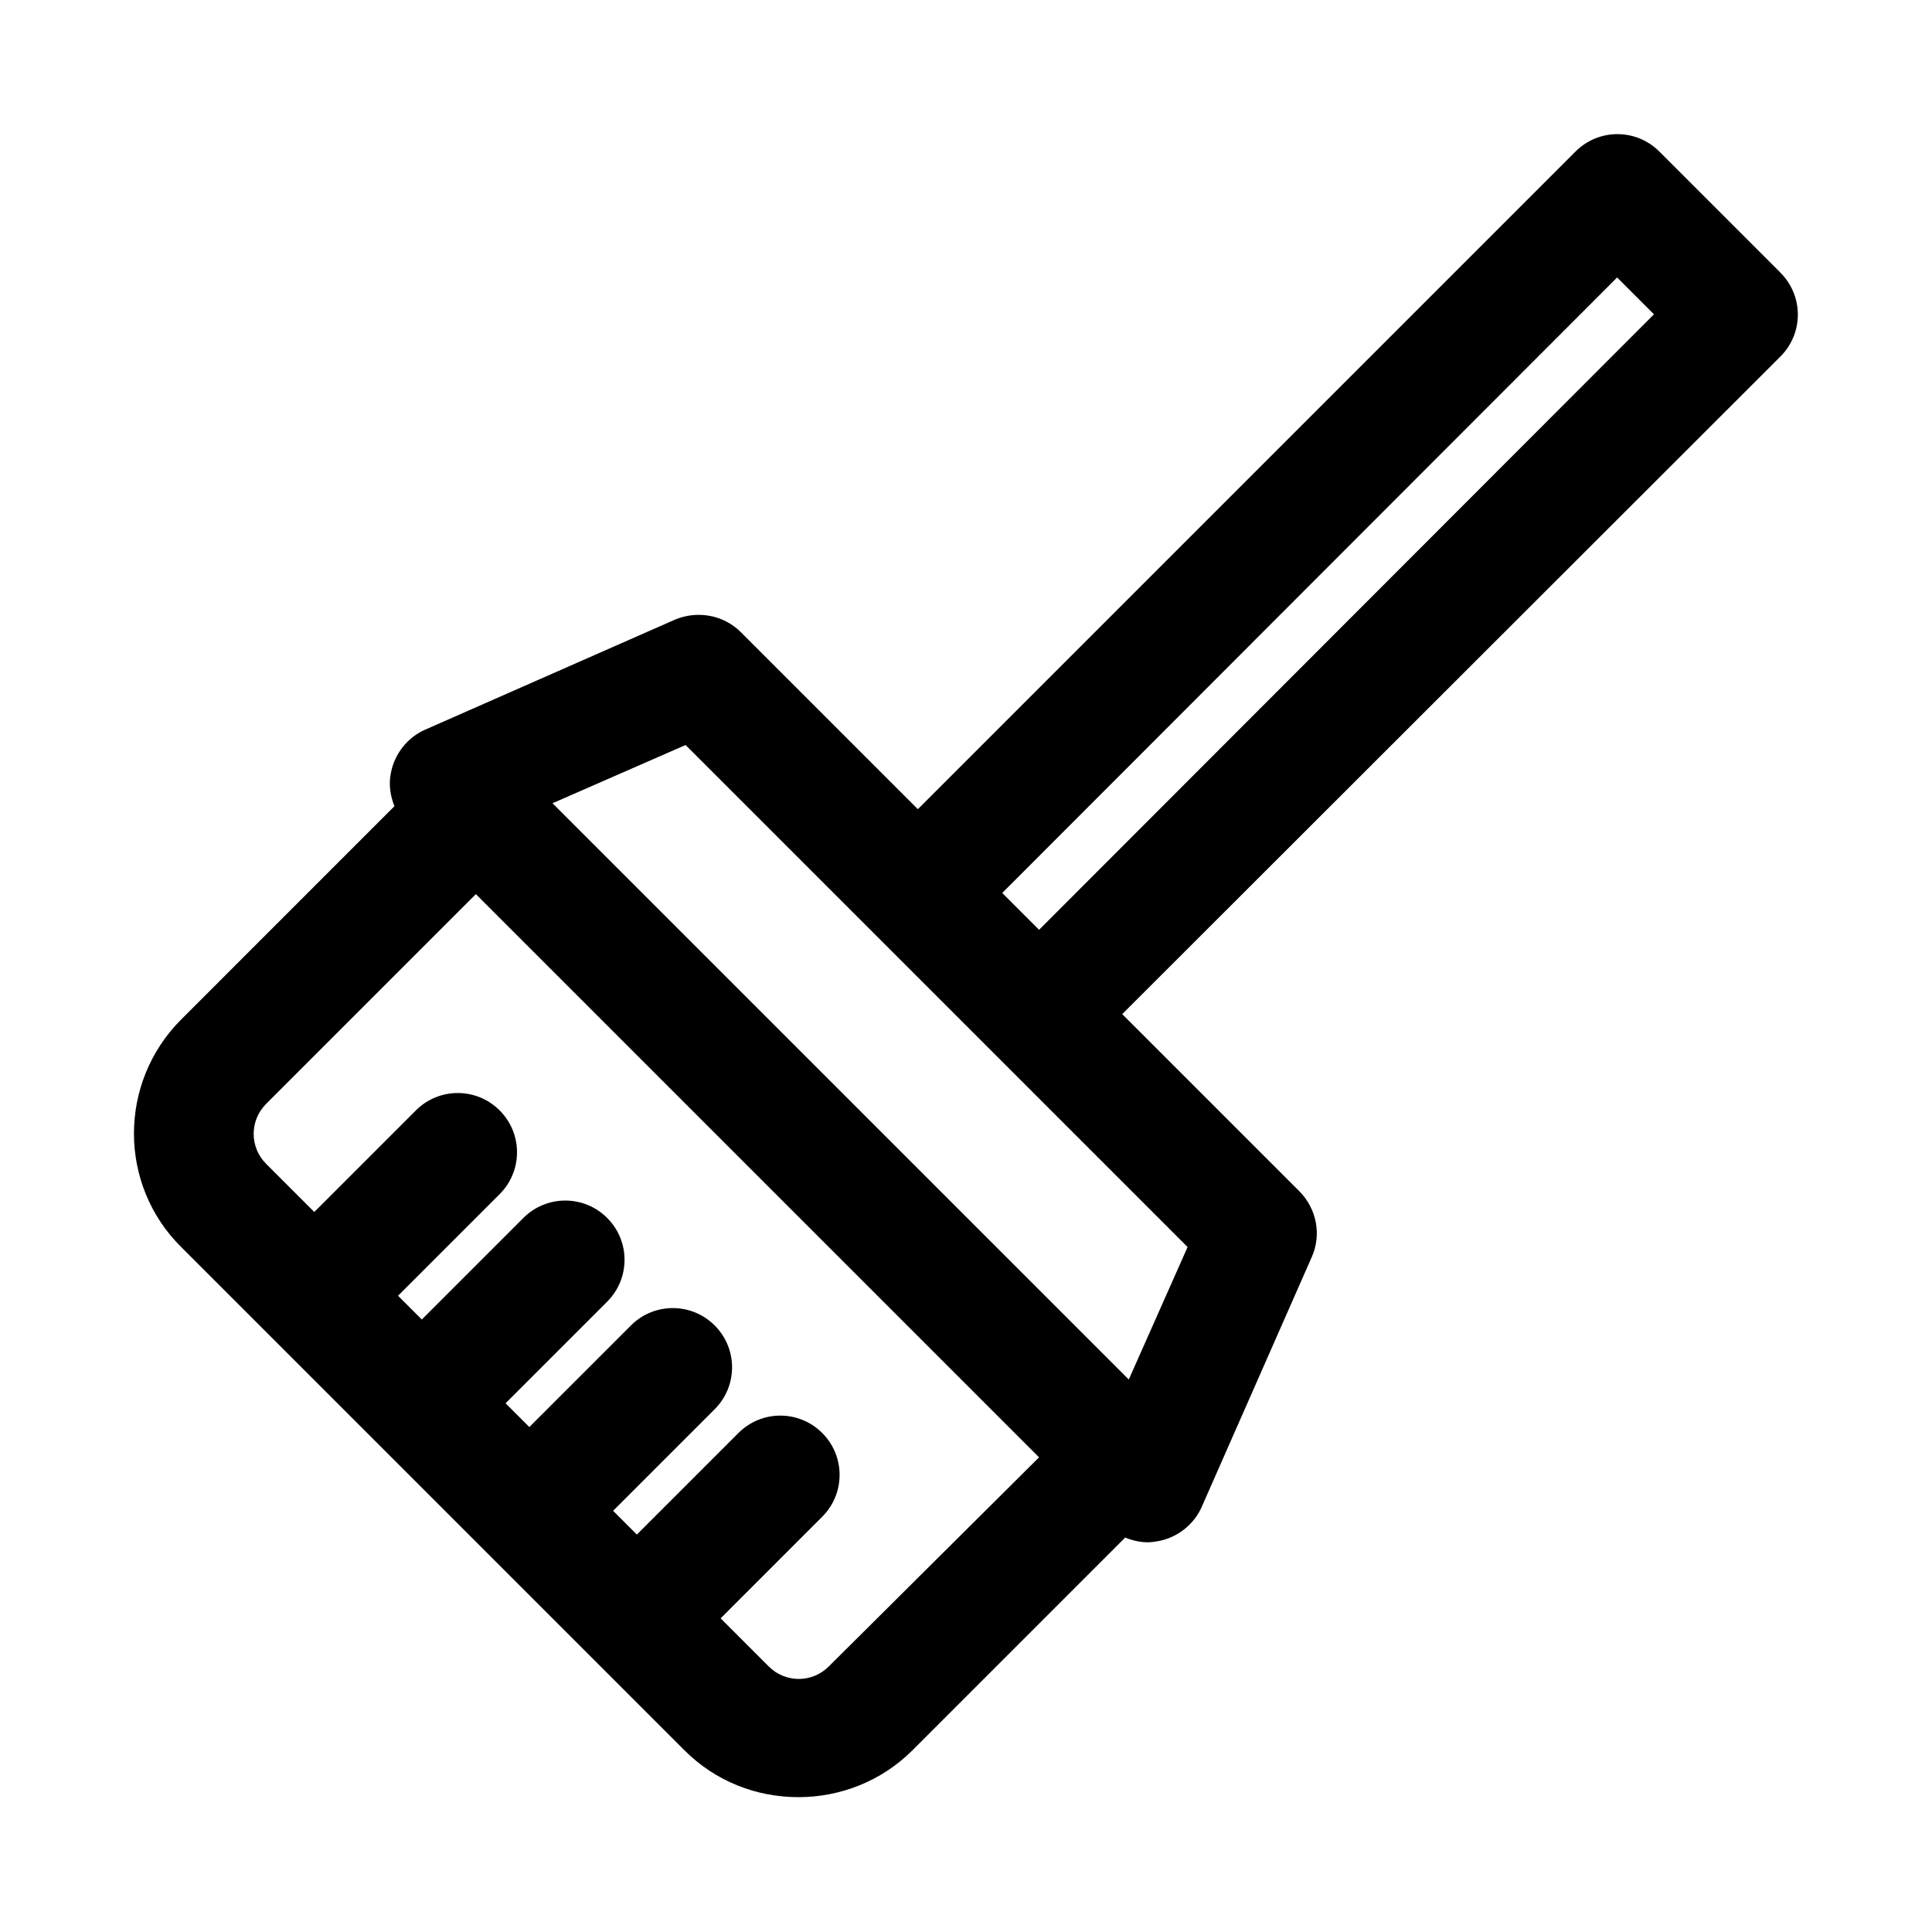 <?xml version="1.0" encoding="UTF-8"?>
<!-- Uploaded to: SVG Repo, www.svgrepo.com, Generator: SVG Repo Mixer Tools -->
<svg fill="#000000" width="800px" height="800px" version="1.1" viewBox="144 144 512 512" xmlns="http://www.w3.org/2000/svg">
 <path d="m615.85 216.27-32.117-32.117c-6.141-6.141-16.059-6.141-22.199 0l-174.29 174.29-46.918-46.918c-4.566-4.566-11.492-5.824-17.477-3.305l-66.125 29.125c-4.723 2.047-8.188 6.453-9.133 11.492-0.629 2.992-0.156 6.141 0.945 8.816l-56.52 56.523c-16.688 16.688-16.688 43.77 0 60.301l133.35 133.35c8.344 8.344 19.207 12.438 30.23 12.438 10.863 0 21.883-4.094 30.23-12.438l56.363-56.363c1.891 0.789 3.938 1.258 5.984 1.258 0.945 0 1.891-0.156 2.832-0.316 5.039-0.945 9.445-4.41 11.492-9.133l29.125-66.125c2.676-5.984 1.258-12.91-3.305-17.477l-46.918-46.918 174.44-174.28c6.141-6.141 6.141-16.059 0-22.199zm-252.22 369.36c-4.41 4.41-11.492 4.41-15.902 0l-12.754-12.754 26.922-26.922c6.141-6.141 6.141-16.059 0-22.199s-16.059-6.141-22.199 0l-26.922 26.922-6.297-6.297 26.922-26.922c6.141-6.141 6.141-16.059 0-22.199-6.141-6.141-16.059-6.141-22.199 0l-26.922 26.922-6.297-6.297 26.922-26.922c6.141-6.141 6.141-16.059 0-22.199s-16.059-6.141-22.199 0l-26.922 26.922-6.297-6.297 26.922-26.922c6.141-6.141 6.141-16.059 0-22.199-6.141-6.141-16.059-6.141-22.199 0l-26.922 26.922-12.754-12.754c-4.41-4.41-4.41-11.492 0-15.902l55.578-55.578 149.25 149.25zm79.508-76.043-152.72-152.72 35.266-15.43 133.04 133.04zm-23.773-119.18-9.762-9.762 162.95-163.11 9.762 9.762z"/>
</svg>